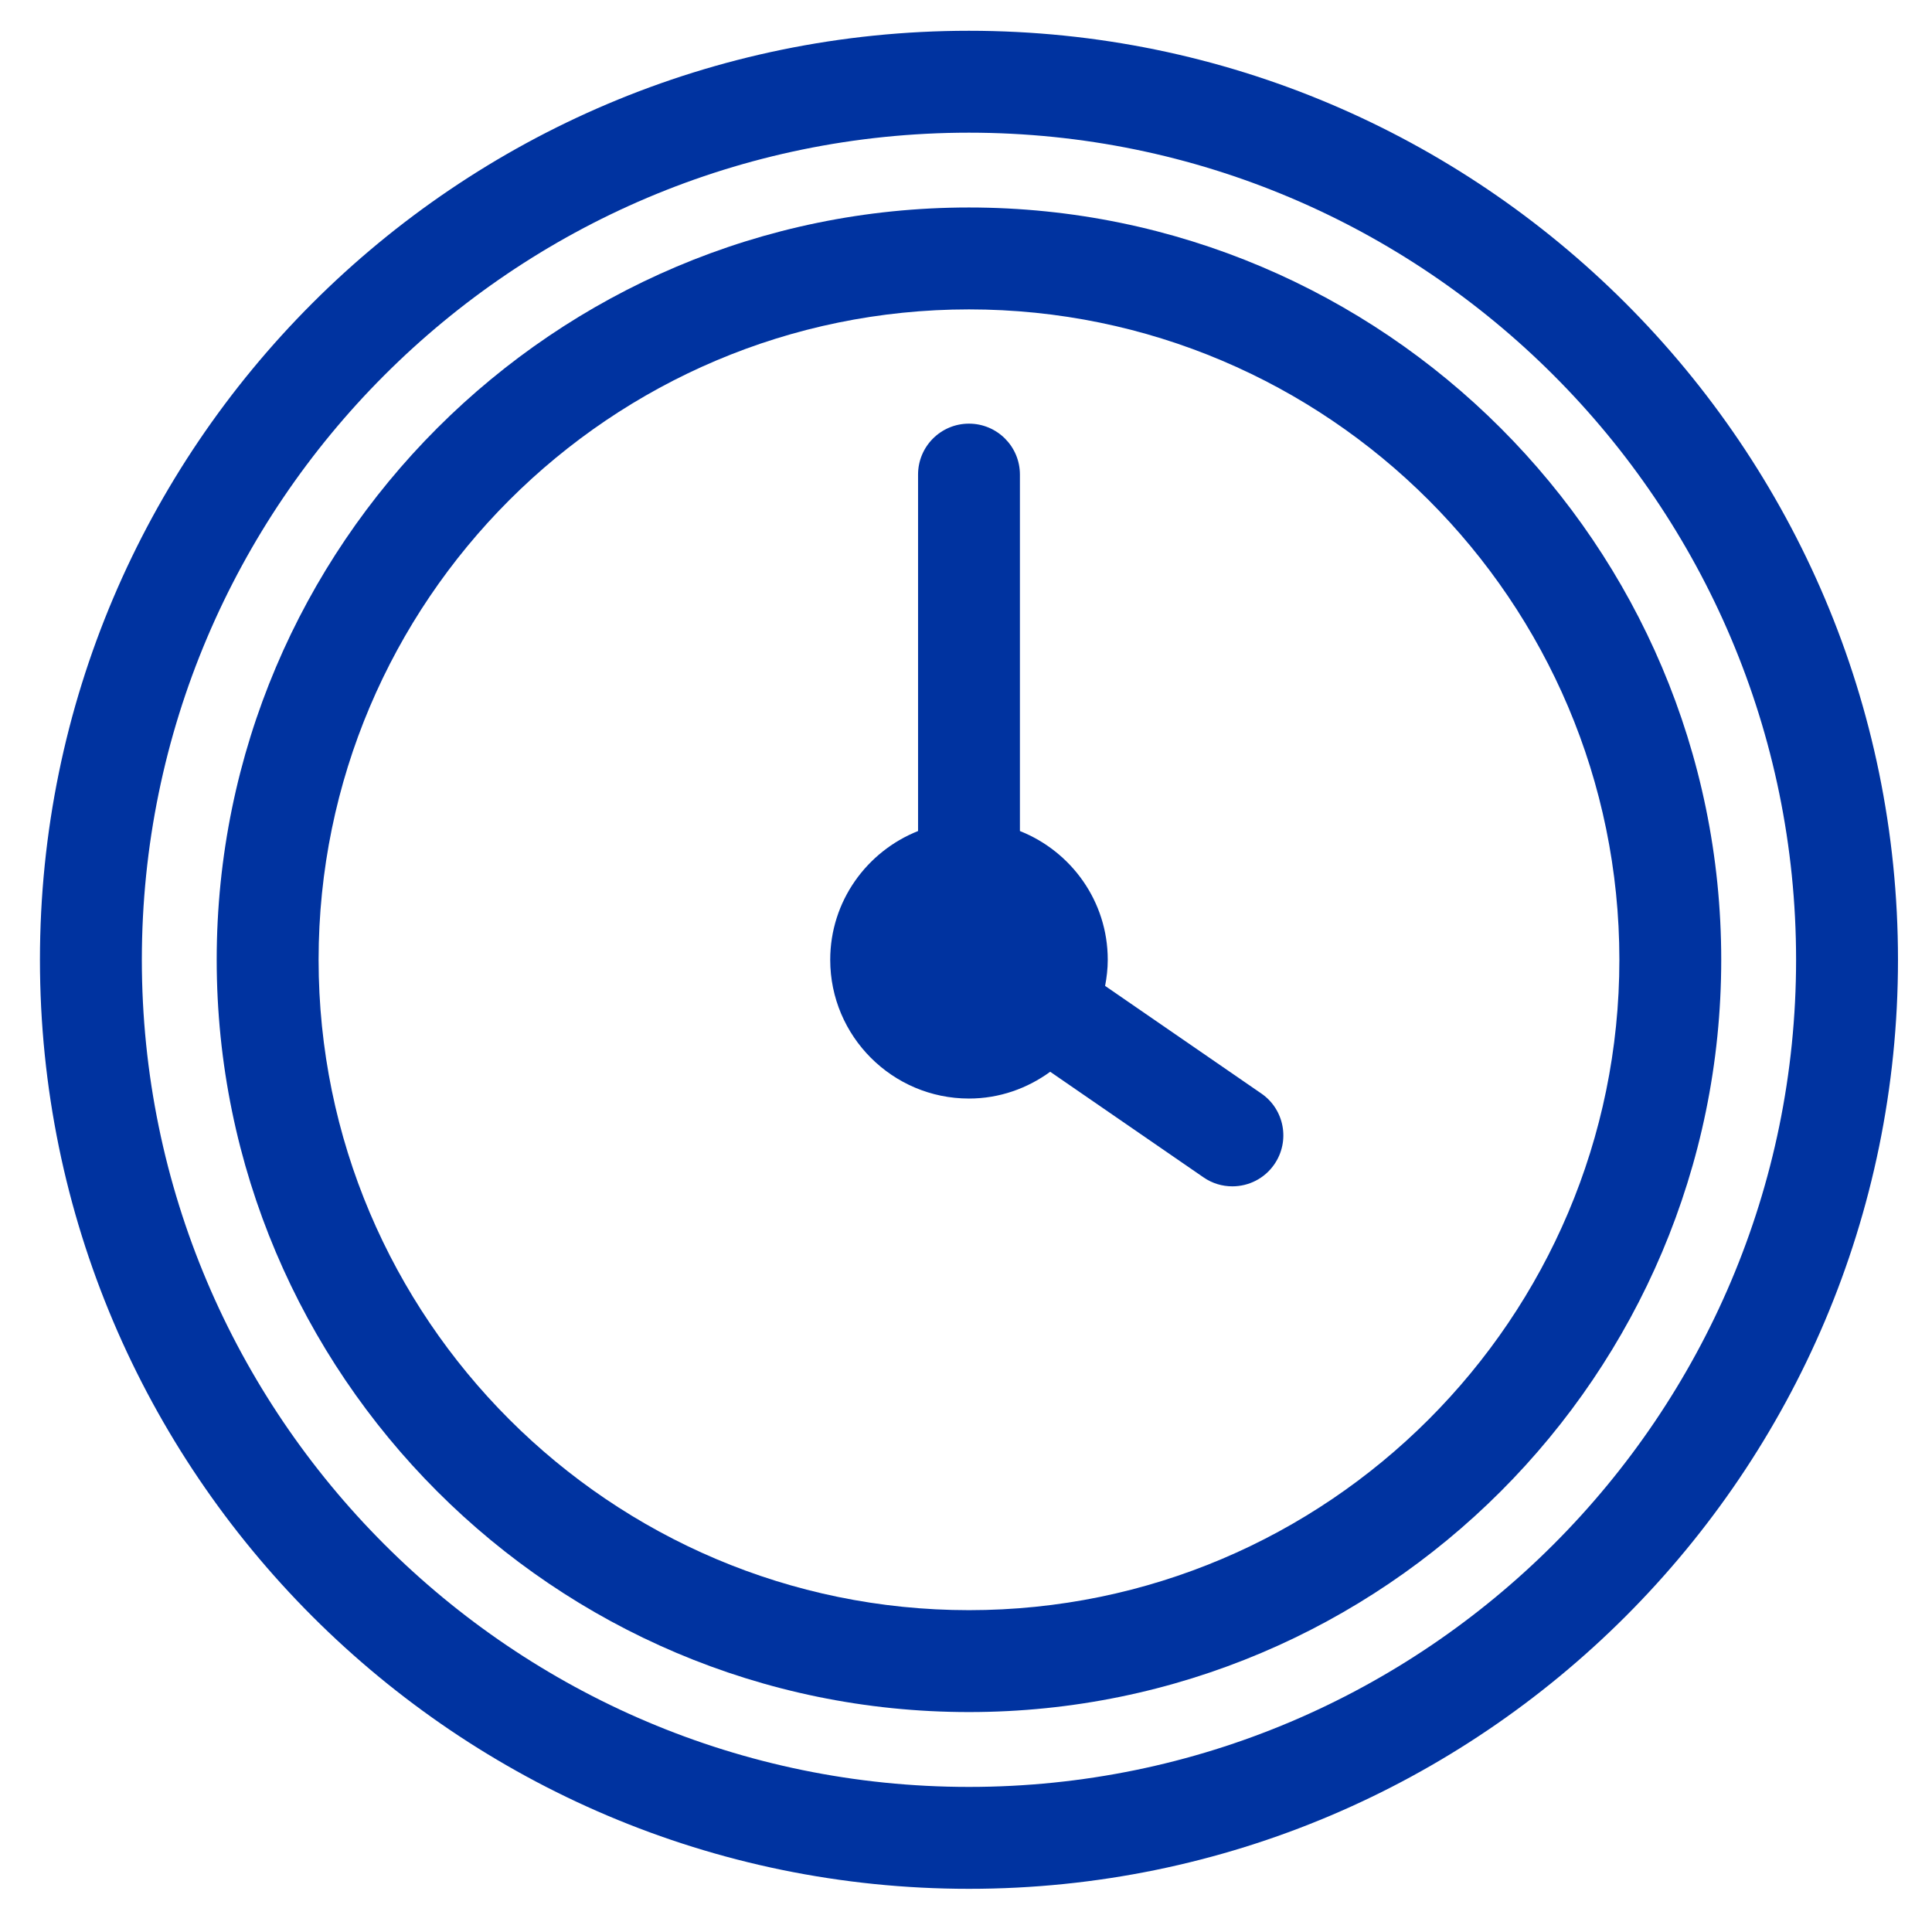 <?xml version="1.0" encoding="UTF-8"?> <svg xmlns="http://www.w3.org/2000/svg" xmlns:xlink="http://www.w3.org/1999/xlink" width="43px" height="43px" viewBox="0 0 43 43" version="1.1"><title>Logistieke_uitdaging</title><g id="Page-1" stroke="none" stroke-width="1" fill="none" fill-rule="evenodd"><g id="Header-design" transform="translate(-312, -1515)" fill="#0033A0"><g id="Logistieke_uitdaging" transform="translate(312.889, 1515.685)"><path d="M20.677,39.086 C10.526,39.086 2.268,30.827 2.268,20.677 C2.268,10.526 10.526,2.268 20.677,2.268 C30.828,2.268 39.086,10.526 39.086,20.677 C39.086,30.827 30.828,39.086 20.677,39.086 M20.677,0 C9.276,0 0,9.275 0,20.677 C0,32.078 9.276,41.354 20.677,41.354 C32.078,41.354 41.354,32.078 41.354,20.677 C41.354,9.275 32.078,0 20.677,0" id="Fill-37"></path><path d="M20.677,35.152 C12.696,35.152 6.202,28.658 6.202,20.676 C6.202,12.695 12.696,6.201 20.677,6.201 C28.659,6.201 35.153,12.695 35.153,20.676 C35.153,28.658 28.659,35.152 20.677,35.152 M20.677,3.933 C11.445,3.933 3.934,11.444 3.934,20.676 C3.934,29.909 11.445,37.42 20.677,37.42 C29.909,37.42 37.42,29.909 37.42,20.676 C37.42,11.444 29.909,3.933 20.677,3.933" id="Fill-38"></path><path d="M23.707,21.258 C23.743,21.07 23.766,20.876 23.766,20.677 C23.766,19.375 22.954,18.265 21.811,17.811 L21.811,9.877 C21.811,9.251 21.303,8.744 20.677,8.744 C20.051,8.744 19.544,9.251 19.544,9.877 L19.544,17.811 C18.402,18.265 17.589,19.375 17.589,20.677 C17.589,22.38 18.975,23.765 20.677,23.765 C21.354,23.765 21.976,23.54 22.485,23.169 L25.897,25.519 C26.093,25.655 26.317,25.719 26.539,25.719 C26.9,25.719 27.254,25.548 27.474,25.228 C27.829,24.712 27.699,24.006 27.183,23.652 L23.707,21.258 Z" id="Fill-39"></path></g></g></g></svg> 